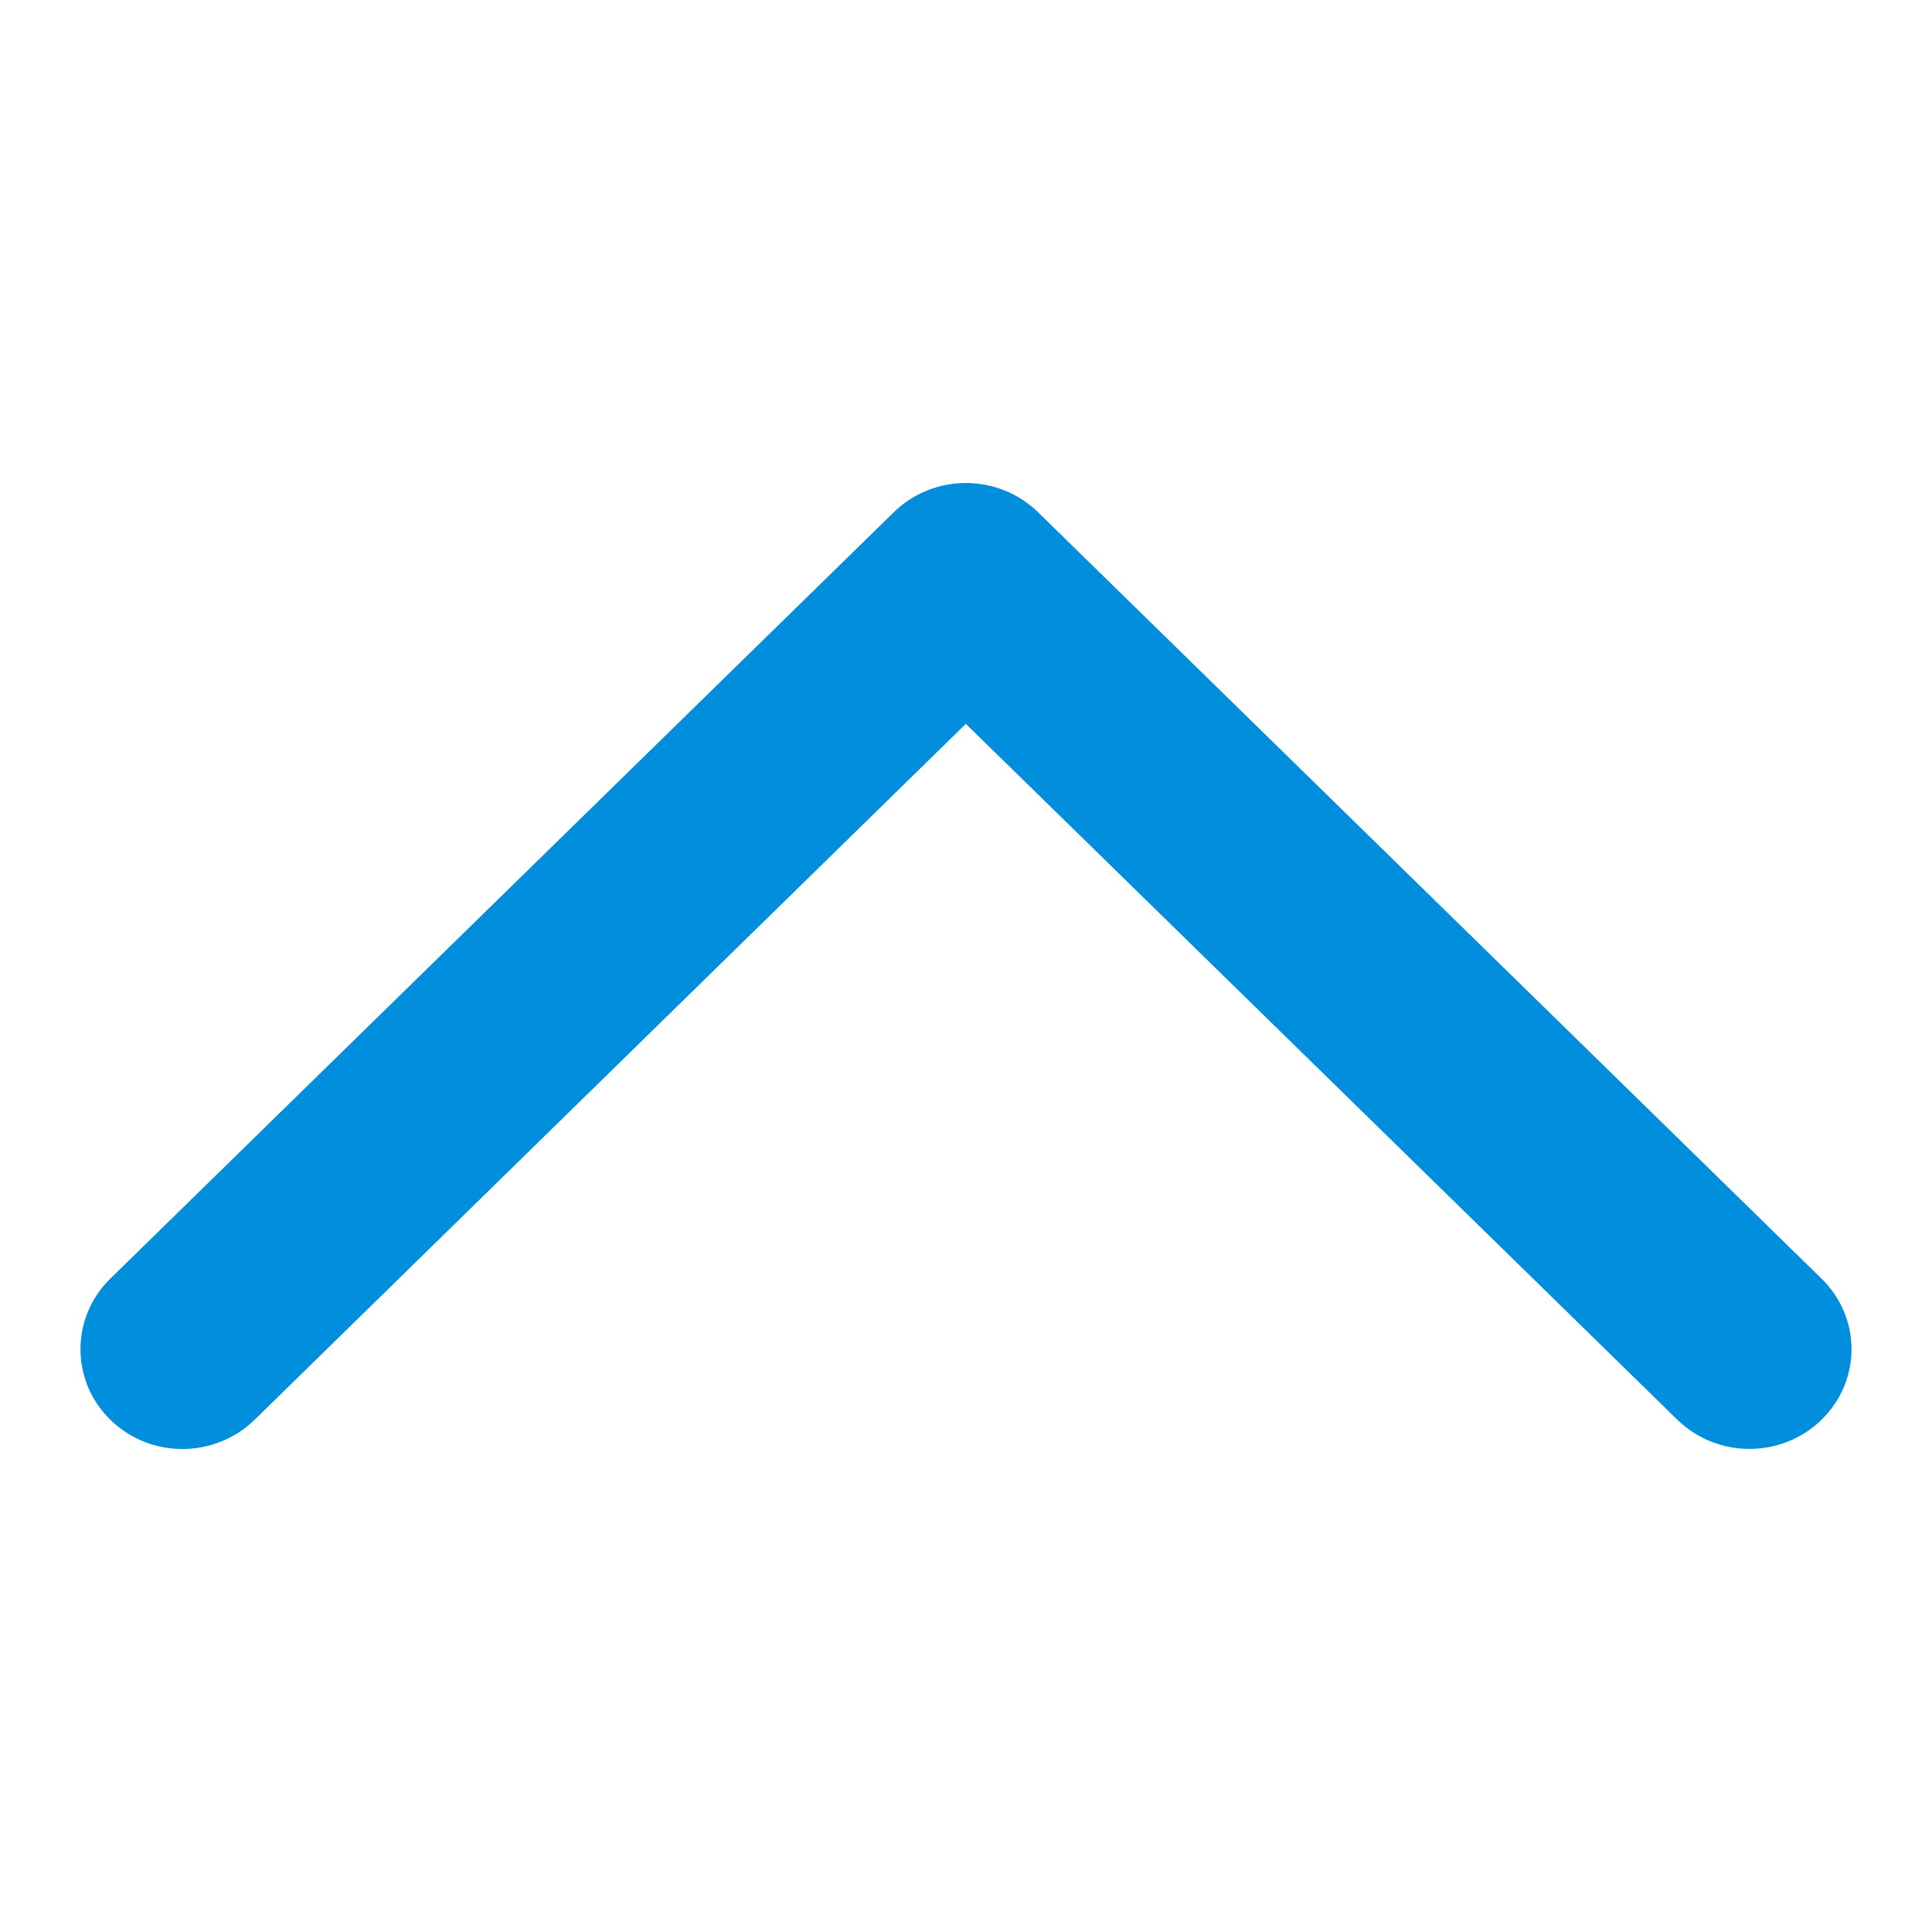 <svg width="12" height="12" viewBox="0 0 12 12" fill="none" xmlns="http://www.w3.org/2000/svg">
<mask id="mask0_2_10717" style="mask-type:alpha" maskUnits="userSpaceOnUse" x="0" y="0" width="12" height="12">
<rect width="12" height="12" transform="matrix(1 1.74846e-07 1.74846e-07 -1 0 12)" fill="#C4C4C4"/>
</mask>
<g mask="url(#mask0_2_10717)">
<path fill-rule="evenodd" clip-rule="evenodd" d="M11.314 8.818C11.562 8.576 11.562 8.184 11.314 7.942L6.447 3.181C6.328 3.065 6.167 3 5.999 3C5.831 3 5.67 3.065 5.551 3.182L0.685 7.942C0.438 8.184 0.438 8.577 0.686 8.819C0.933 9.061 1.334 9.06 1.582 8.818L5.999 4.496L10.418 8.818C10.666 9.06 11.067 9.06 11.314 8.818Z" fill="#008EDD"/>
</g>
</svg>
